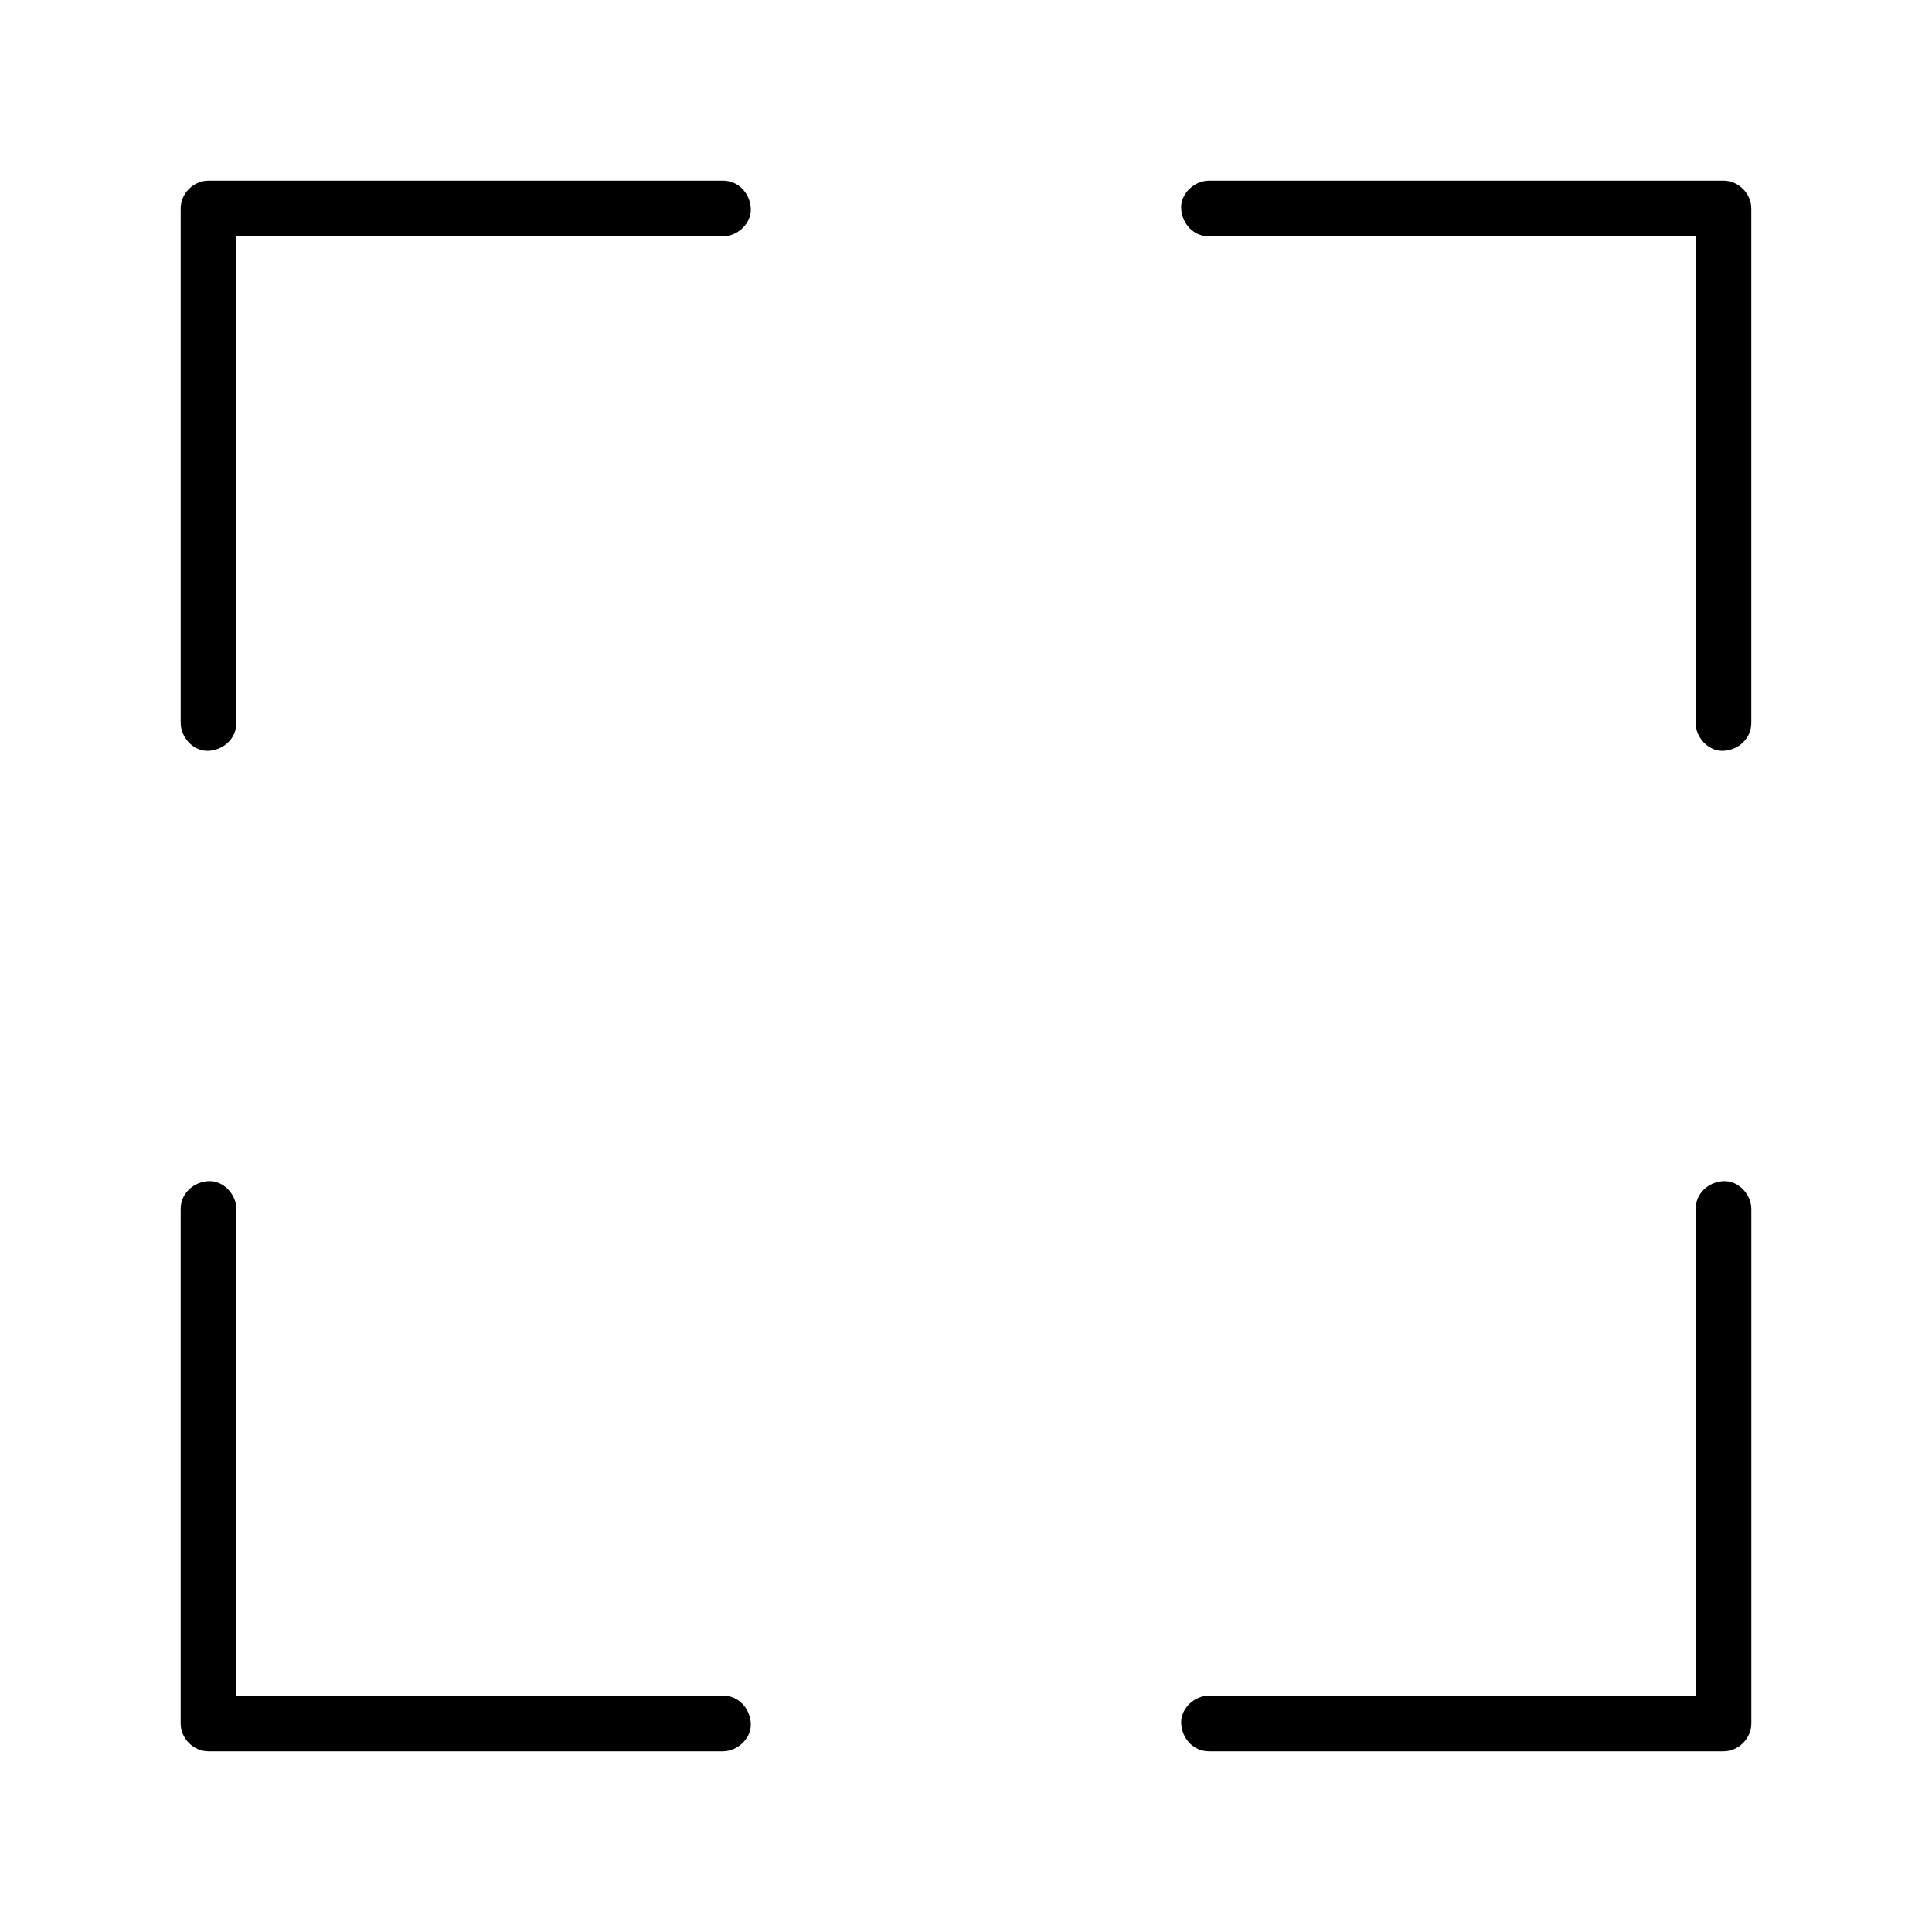 <?xml version="1.0" encoding="UTF-8"?>
<!-- Uploaded to: ICON Repo, www.svgrepo.com, Generator: ICON Repo Mixer Tools -->
<svg fill="#000000" width="800px" height="800px" version="1.1" viewBox="144 144 512 512" xmlns="http://www.w3.org/2000/svg">
 <g>
  <path d="m191.88 464.4v46.148 73.457 16.727c0 3.984 3.394 7.379 7.379 7.379h46.148 73.457 16.727c3.836 0 7.578-3.394 7.379-7.379-0.195-3.984-3.246-7.379-7.379-7.379h-46.148-73.457-16.727l7.379 7.379v-46.148-73.457-16.727c0-3.836-3.394-7.578-7.379-7.379-3.984 0.195-7.379 3.246-7.379 7.379z"/>
  <path d="m206.64 335.59v-46.148-73.457-16.727l-7.379 7.379h46.148 73.457 16.727c3.836 0 7.578-3.394 7.379-7.379-0.195-3.984-3.246-7.379-7.379-7.379h-46.148-73.457-16.727c-3.984 0-7.379 3.394-7.379 7.379v46.148 73.457 16.727c0 3.836 3.394 7.578 7.379 7.379 3.984-0.195 7.379-3.246 7.379-7.379z"/>
  <path d="m608.11 335.59v-46.148-73.457-16.727c0-3.984-3.394-7.379-7.379-7.379h-46.148-73.457-16.727c-3.836 0-7.578 3.394-7.379 7.379 0.195 3.984 3.246 7.379 7.379 7.379h46.148 73.457 16.727l-7.379-7.379v46.148 73.457 16.727c0 3.836 3.394 7.578 7.379 7.379 3.984-0.195 7.379-3.246 7.379-7.379z"/>
  <path d="m593.36 464.4v46.148 73.457 16.727l7.379-7.379h-46.148-73.457-16.727c-3.836 0-7.578 3.394-7.379 7.379 0.195 3.984 3.246 7.379 7.379 7.379h46.148 73.457 16.727c3.984 0 7.379-3.394 7.379-7.379v-46.148-73.457-16.727c0-3.836-3.394-7.578-7.379-7.379-3.984 0.195-7.379 3.246-7.379 7.379z"/>
 </g>
</svg>